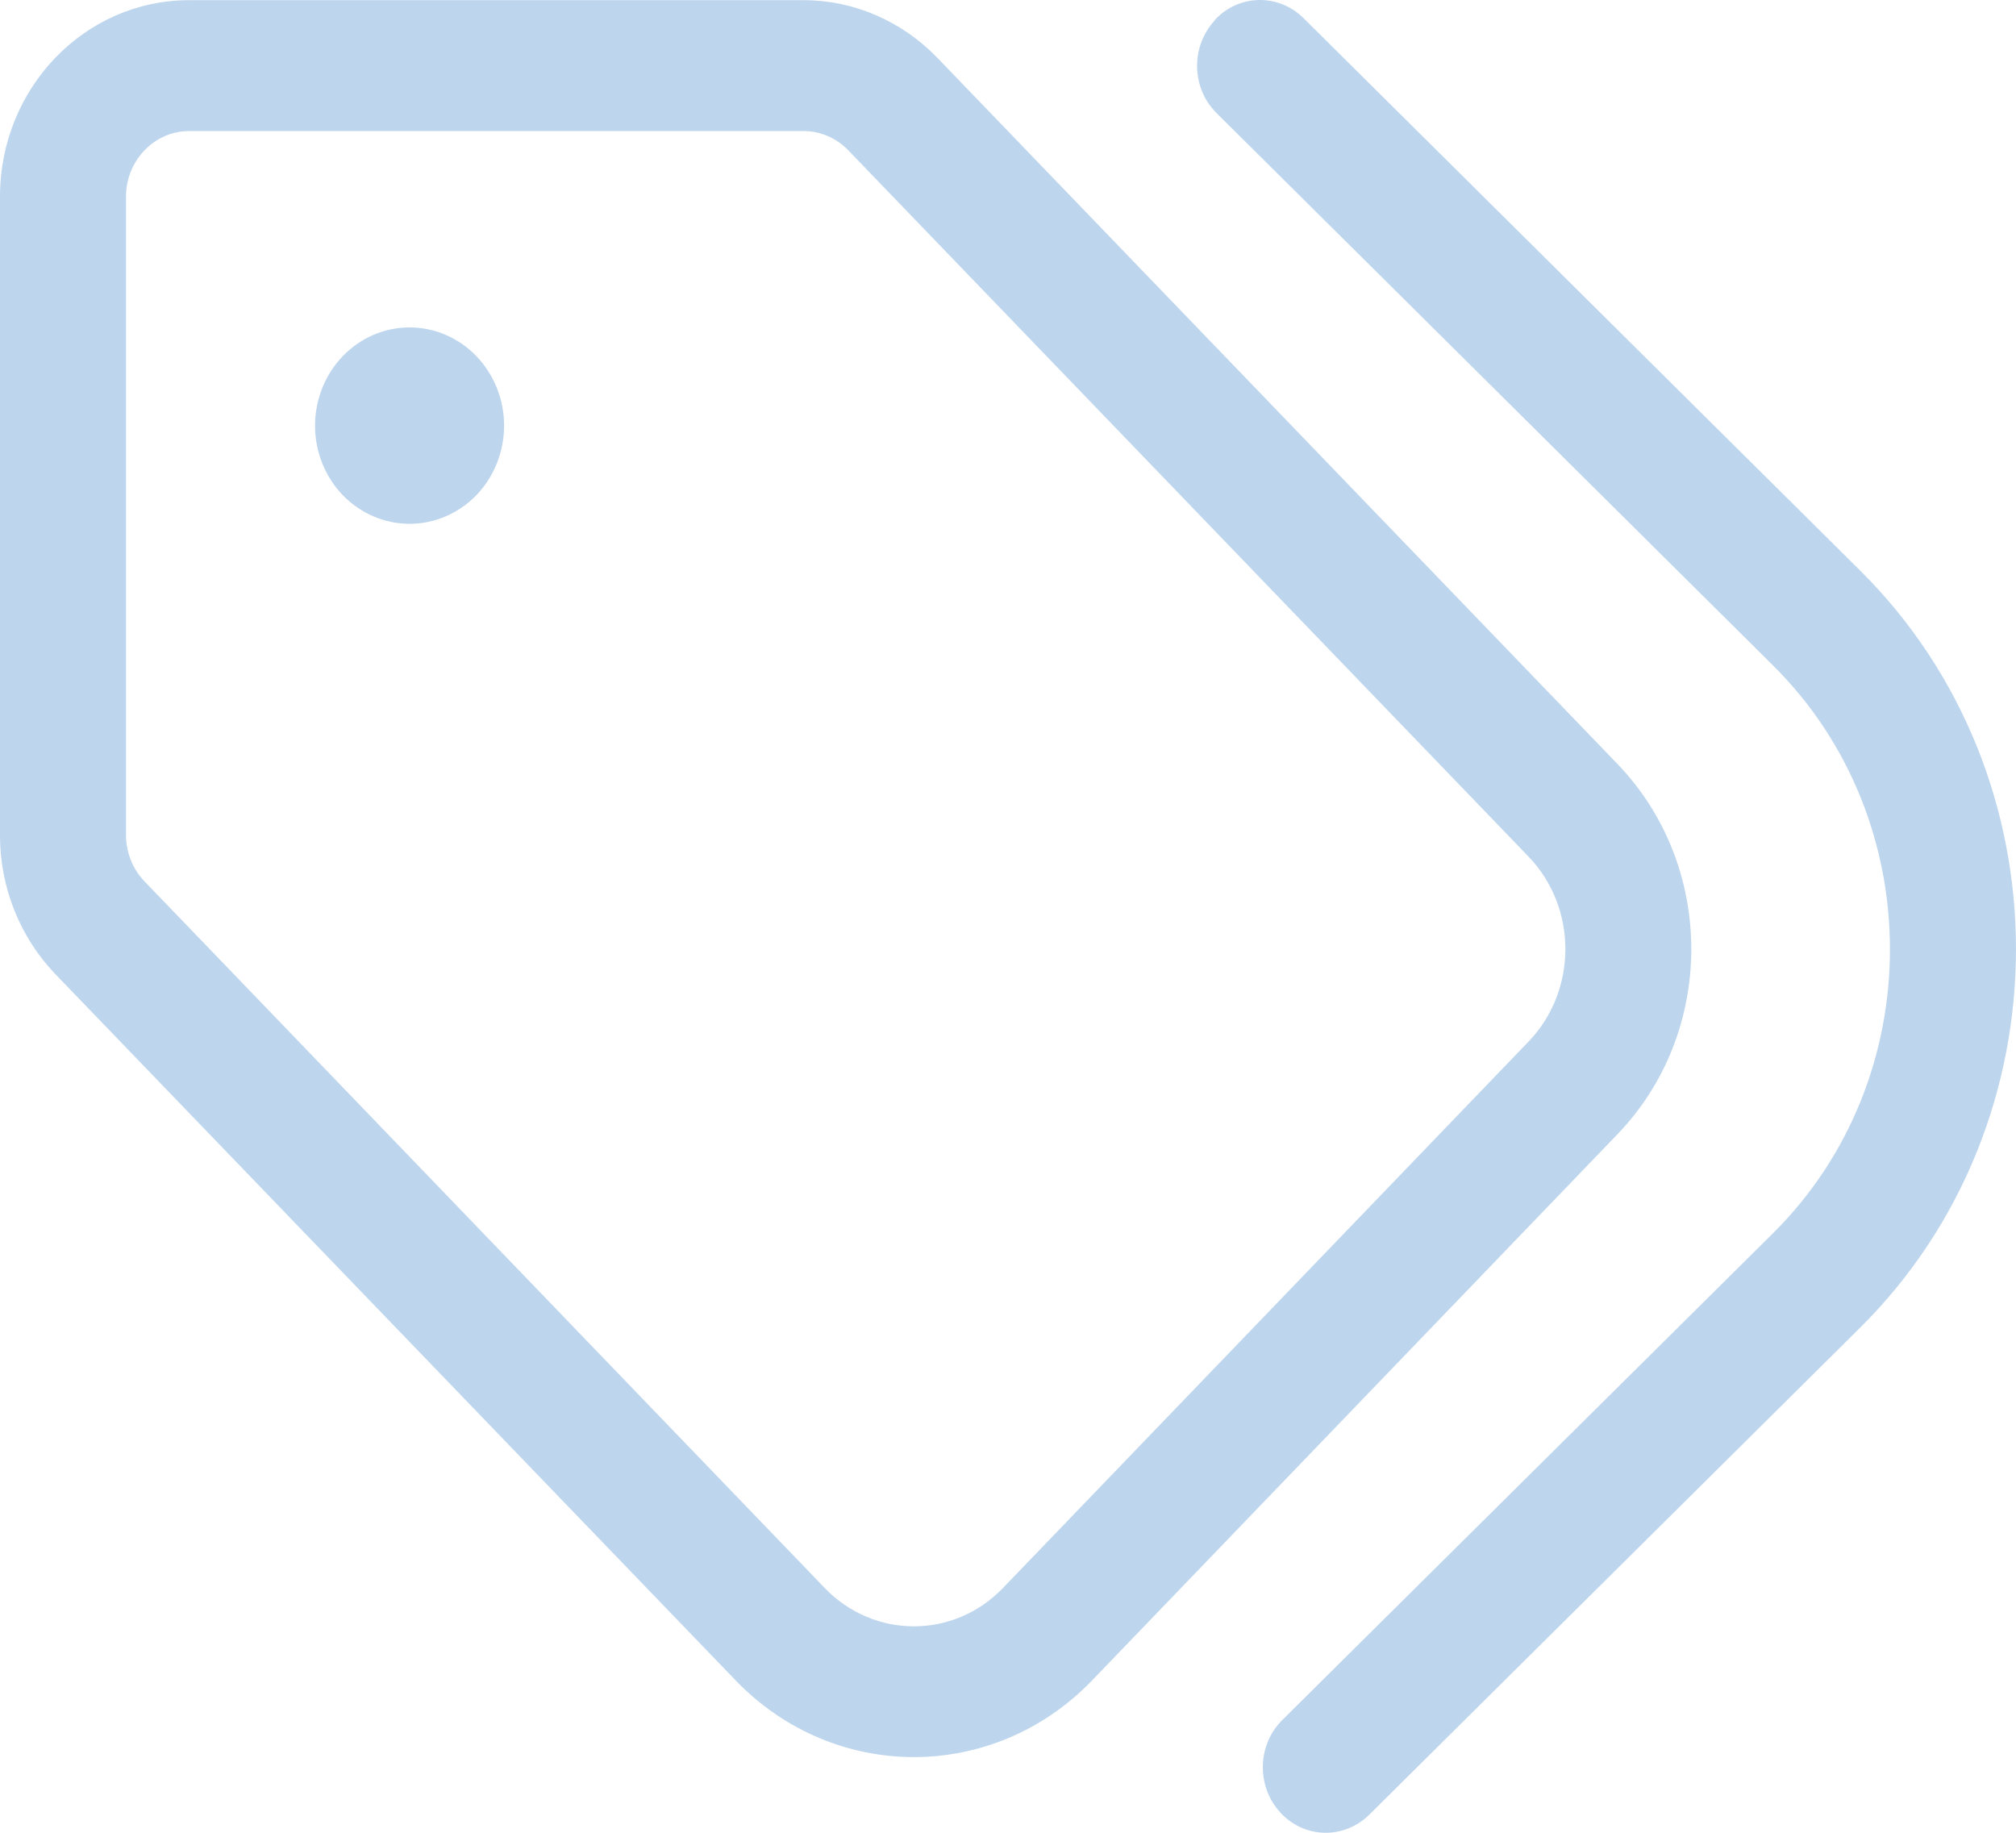 <svg width="22" height="20" viewBox="0 0 22 20" fill="none" xmlns="http://www.w3.org/2000/svg">
<path d="M8.772 0.002C9.317 0.002 9.842 0.23 10.229 0.631L17.651 8.337C18.725 9.453 18.725 11.261 17.651 12.377L11.918 18.337C10.843 19.453 9.103 19.453 8.028 18.337L0.606 10.632C0.219 10.23 0 9.685 0 9.118V2.145C0 0.962 0.924 0.002 2.063 0.002H8.772ZM1.577 9.618L8.999 17.328C9.537 17.887 10.409 17.887 10.946 17.328L16.679 11.368C17.217 10.81 17.217 9.904 16.679 9.346L9.257 1.64C9.128 1.506 8.952 1.43 8.772 1.43H2.063C1.685 1.43 1.375 1.752 1.375 2.145V9.114C1.375 9.301 1.448 9.484 1.577 9.618ZM13.254 0.221C13.516 -0.065 13.95 -0.074 14.225 0.198L20.298 6.225C22.567 8.475 22.567 12.239 20.298 14.489L14.943 19.802C14.668 20.074 14.234 20.065 13.972 19.779C13.71 19.494 13.718 19.043 13.993 18.77L19.348 13.458C21.05 11.77 21.05 8.949 19.348 7.261L13.276 1.234C13.001 0.962 12.992 0.511 13.254 0.225V0.221ZM4.47 3.573C4.743 3.573 5.006 3.686 5.199 3.887C5.392 4.088 5.501 4.361 5.501 4.645C5.501 4.929 5.392 5.202 5.199 5.403C5.006 5.603 4.743 5.716 4.47 5.716C4.196 5.716 3.934 5.603 3.74 5.403C3.547 5.202 3.438 4.929 3.438 4.645C3.438 4.361 3.547 4.088 3.74 3.887C3.934 3.686 4.196 3.573 4.47 3.573Z" fill="#BDD5ED"/>
</svg>
